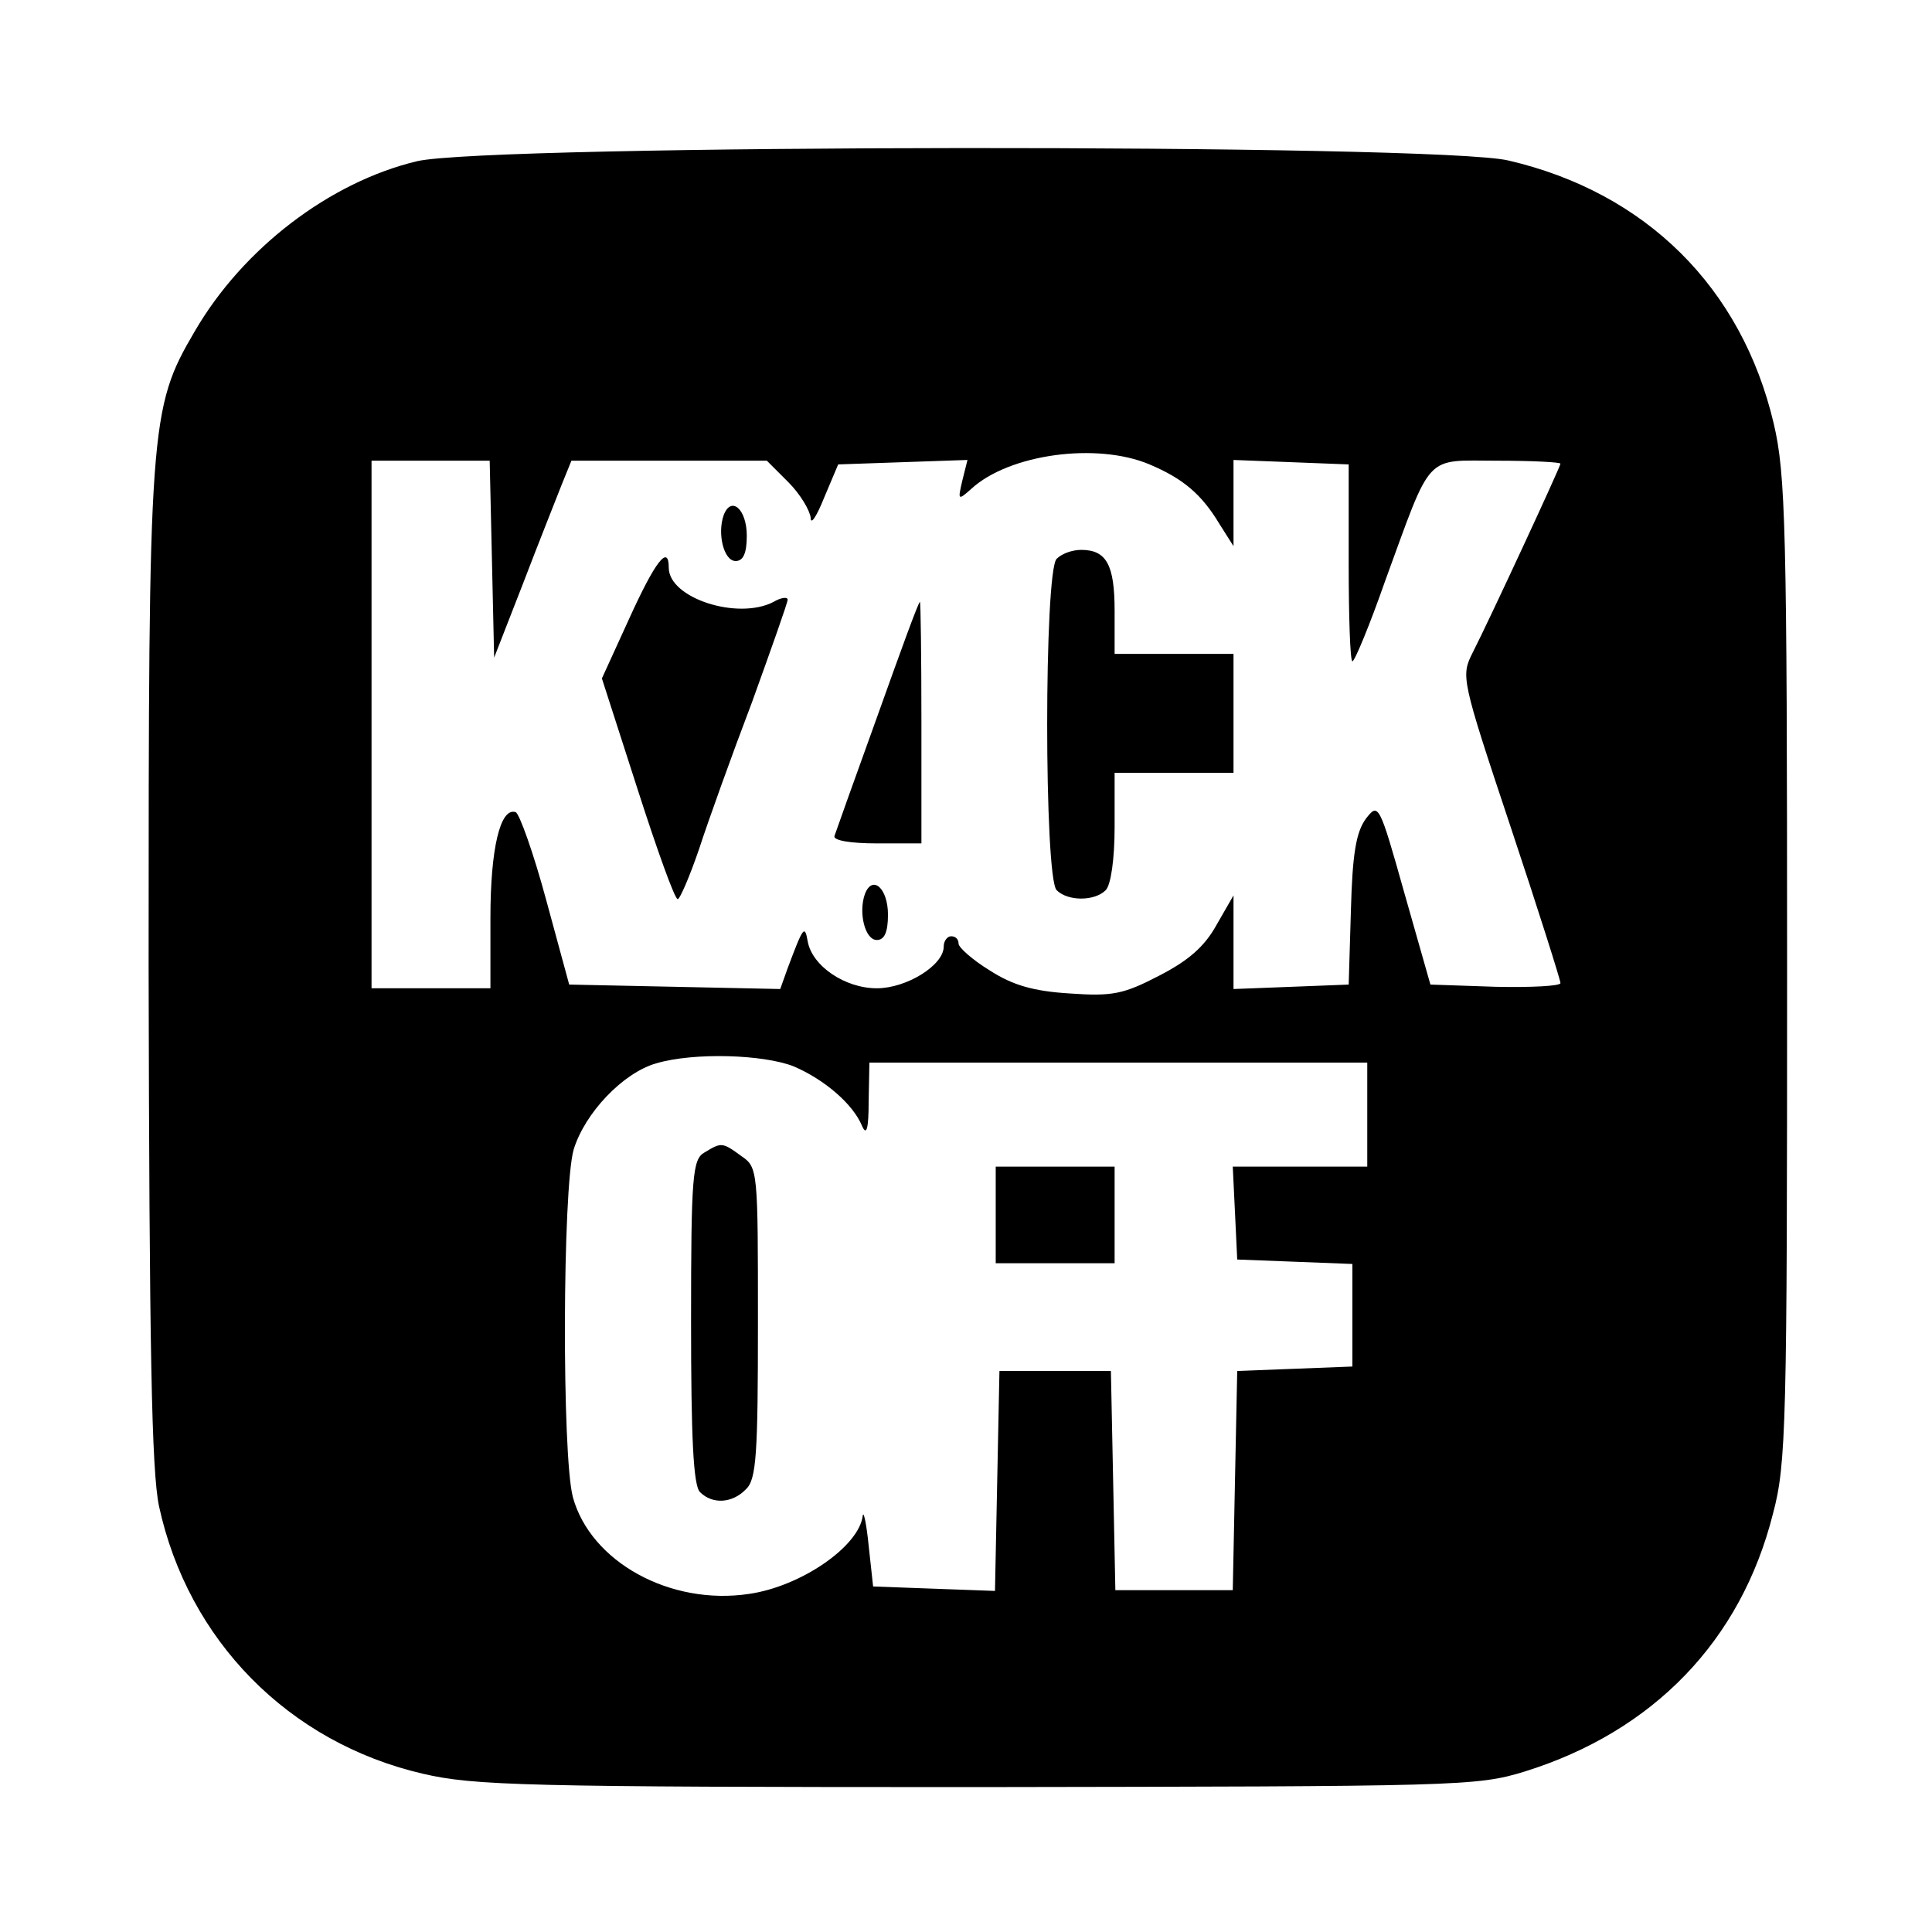 <?xml version="1.0" standalone="no"?>
<!DOCTYPE svg PUBLIC "-//W3C//DTD SVG 20010904//EN"
 "http://www.w3.org/TR/2001/REC-SVG-20010904/DTD/svg10.dtd">
<svg version="1.0" xmlns="http://www.w3.org/2000/svg"
 width="260pt" height="260pt" viewBox="0 0 260 260"
 preserveAspectRatio="xMidYMid meet">
<g transform="translate(0,260) scale(0.1,-0.1)"
fill="#000000" stroke="none">
<path d="M561 2383 c-117 -28 -234 -117 -299 -229 -61 -104 -62 -125 -62 -856
1 -515 4 -677 14 -725 39 -180 174 -318 355 -360 69 -16 136 -18 746 -18 649
1 672 1 737 21 173 54 291 176 334 347 18 67 19 122 19 732 0 596 -2 667 -18
735 -43 183 -172 311 -357 354 -96 23 -1373 22 -1469 -1z m986 -408 c45 -19
70 -40 94 -80 l19 -30 0 58 0 58 78 -3 77 -3 0 -133 c0 -72 2 -132 5 -132 3 0
23 48 44 108 64 175 52 162 151 162 47 0 85 -2 85 -4 0 -4 -96 -211 -118 -254
-16 -32 -16 -34 51 -235 37 -111 67 -206 67 -210 0 -4 -39 -6 -87 -5 l-88 3
-35 123 c-34 121 -35 122 -52 100 -13 -18 -18 -47 -20 -123 l-3 -100 -77 -3
-78 -3 0 63 0 63 -23 -40 c-16 -29 -38 -48 -77 -68 -48 -25 -63 -28 -120 -24
-49 3 -77 11 -108 31 -23 14 -42 31 -42 36 0 6 -4 10 -10 10 -5 0 -10 -6 -10
-14 0 -25 -50 -56 -90 -56 -43 0 -87 30 -93 63 -4 23 -6 20 -27 -36 l-10 -28
-142 3 -142 3 -31 114 c-17 63 -36 116 -41 118 -21 7 -34 -50 -34 -142 l0 -95
-80 0 -80 0 0 355 0 355 80 0 79 0 3 -132 3 -133 39 100 c21 55 45 115 52 133
l13 32 131 0 132 0 29 -29 c16 -16 29 -38 30 -48 0 -10 8 2 18 27 l19 45 87 3
87 3 -7 -28 c-6 -26 -6 -27 12 -11 51 47 169 63 240 33z m-479 -810 c42 -18
80 -51 92 -80 6 -14 9 -5 9 33 l1 52 335 0 335 0 0 -70 0 -70 -90 0 -91 0 3
-62 3 -63 78 -3 77 -3 0 -69 0 -69 -77 -3 -78 -3 -3 -147 -3 -148 -79 0 -79 0
-3 148 -3 147 -75 0 -75 0 -3 -148 -3 -148 -82 3 -82 3 -6 55 c-3 30 -7 48 -8
40 -5 -41 -83 -95 -153 -105 -106 -16 -213 43 -237 130 -15 56 -14 416 1 468
15 49 66 103 111 116 51 15 144 12 185 -4z"/>
<path d="M974 1907 c-9 -25 0 -62 16 -62 10 0 15 10 15 34 0 36 -21 54 -31 28z"/>
<path d="M1422 1848 c-17 -17 -17 -429 0 -446 15 -15 51 -15 66 0 7 7 12 42
12 85 l0 73 80 0 80 0 0 80 0 80 -80 0 -80 0 0 58 c0 62 -11 82 -45 82 -12 0
-26 -5 -33 -12z"/>
<path d="M847 1768 l-37 -81 48 -149 c26 -81 50 -148 54 -148 3 0 16 30 29 68
12 37 44 126 71 197 26 72 48 134 48 138 0 4 -9 3 -19 -3 -48 -25 -141 5 -141
46 0 32 -18 9 -53 -68z"/>
<path d="M1181 1637 c-30 -83 -56 -156 -58 -162 -2 -6 21 -10 57 -10 l60 0 0
163 c0 89 -1 162 -2 162 -2 0 -27 -69 -57 -153z"/>
<path d="M1164 1397 c-9 -25 0 -62 16 -62 10 0 15 10 15 34 0 36 -21 54 -31
28z"/>
<path d="M948 1049 c-16 -9 -18 -31 -18 -227 0 -156 3 -221 12 -230 17 -17 44
-15 62 4 14 13 16 48 16 224 0 204 0 209 -22 224 -26 19 -27 19 -50 5z"/>
<path d="M1340 965 l0 -65 80 0 80 0 0 65 0 65 -80 0 -80 0 0 -65z"/>
</g>
</svg>

